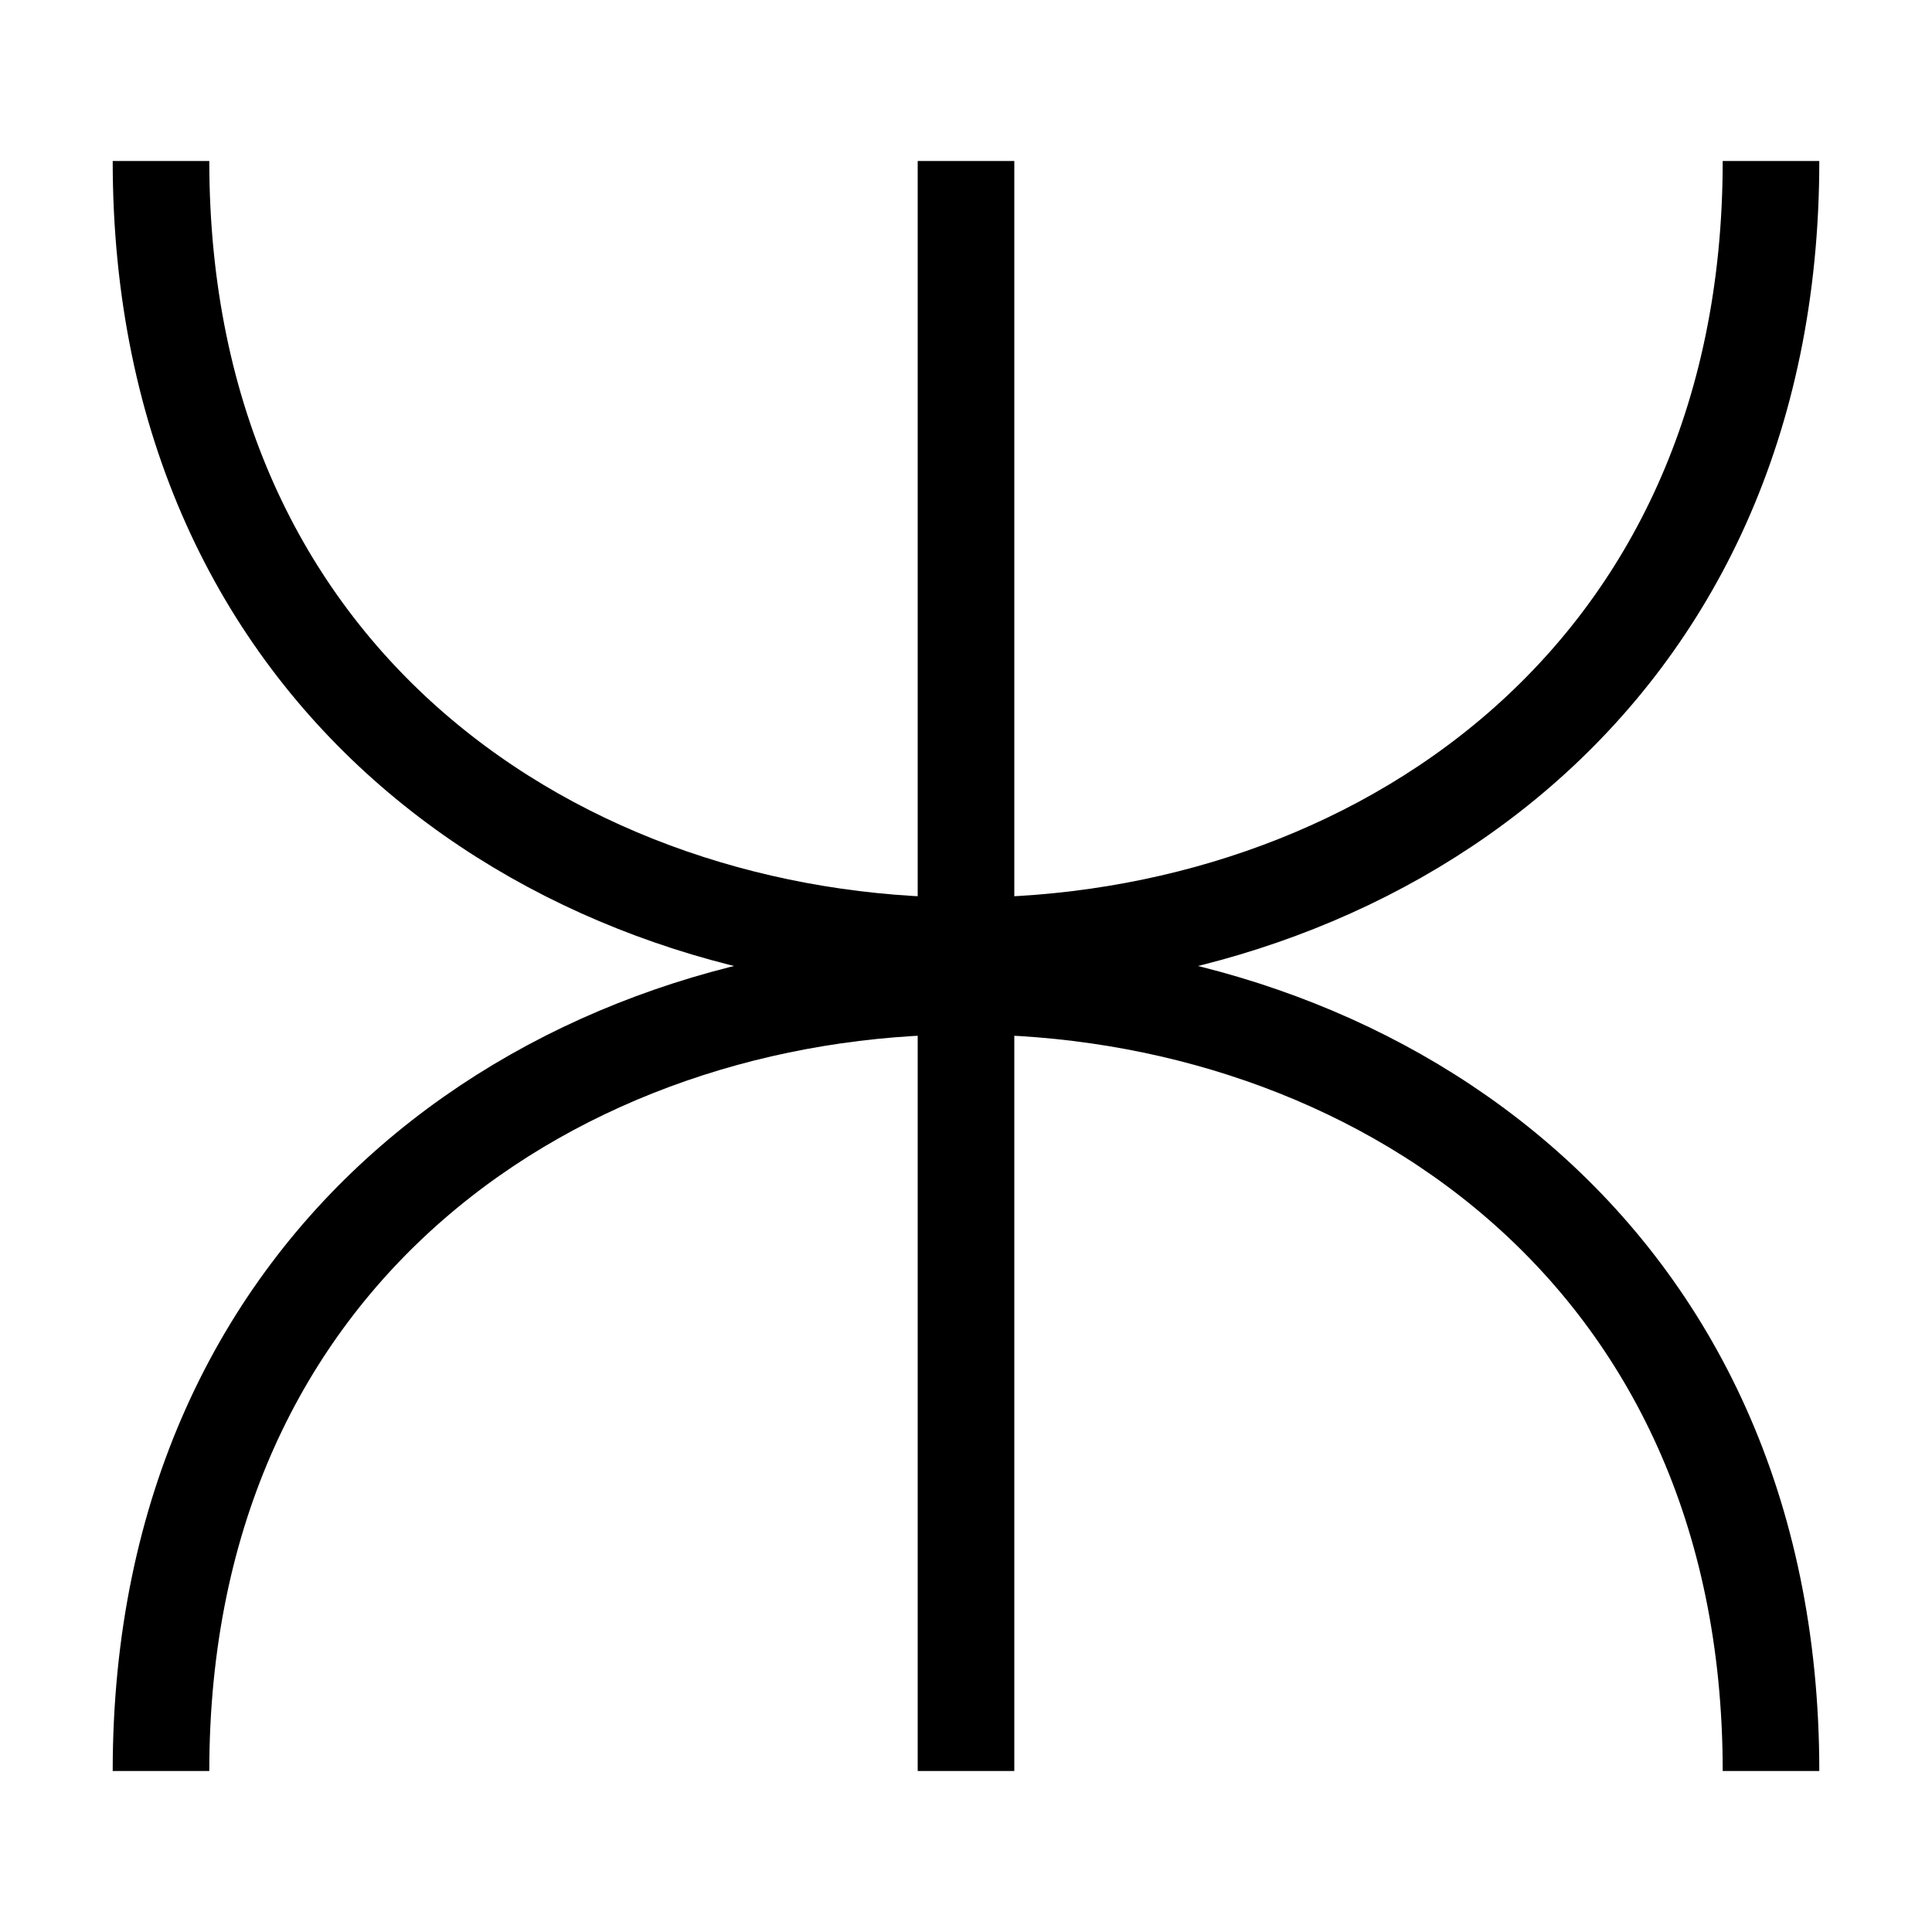 <?xml version="1.0" encoding="UTF-8"?>
<svg width="120" height="120" xmlns="http://www.w3.org/2000/svg">
 <g>
  <title>nima</title>
  <g>
   <path stroke="black" stroke-width="6" fill="none" d="m10,10c0,65 100,65 100,0"/>
   <path stroke="black" stroke-width="6" fill="none" d="m10,110c0,-65 100,-65 100,0"/>
   <line stroke-width="6" stroke="black" x1="60" y1="10" x2="60" y2="110"/>
  </g>
 </g>
</svg>